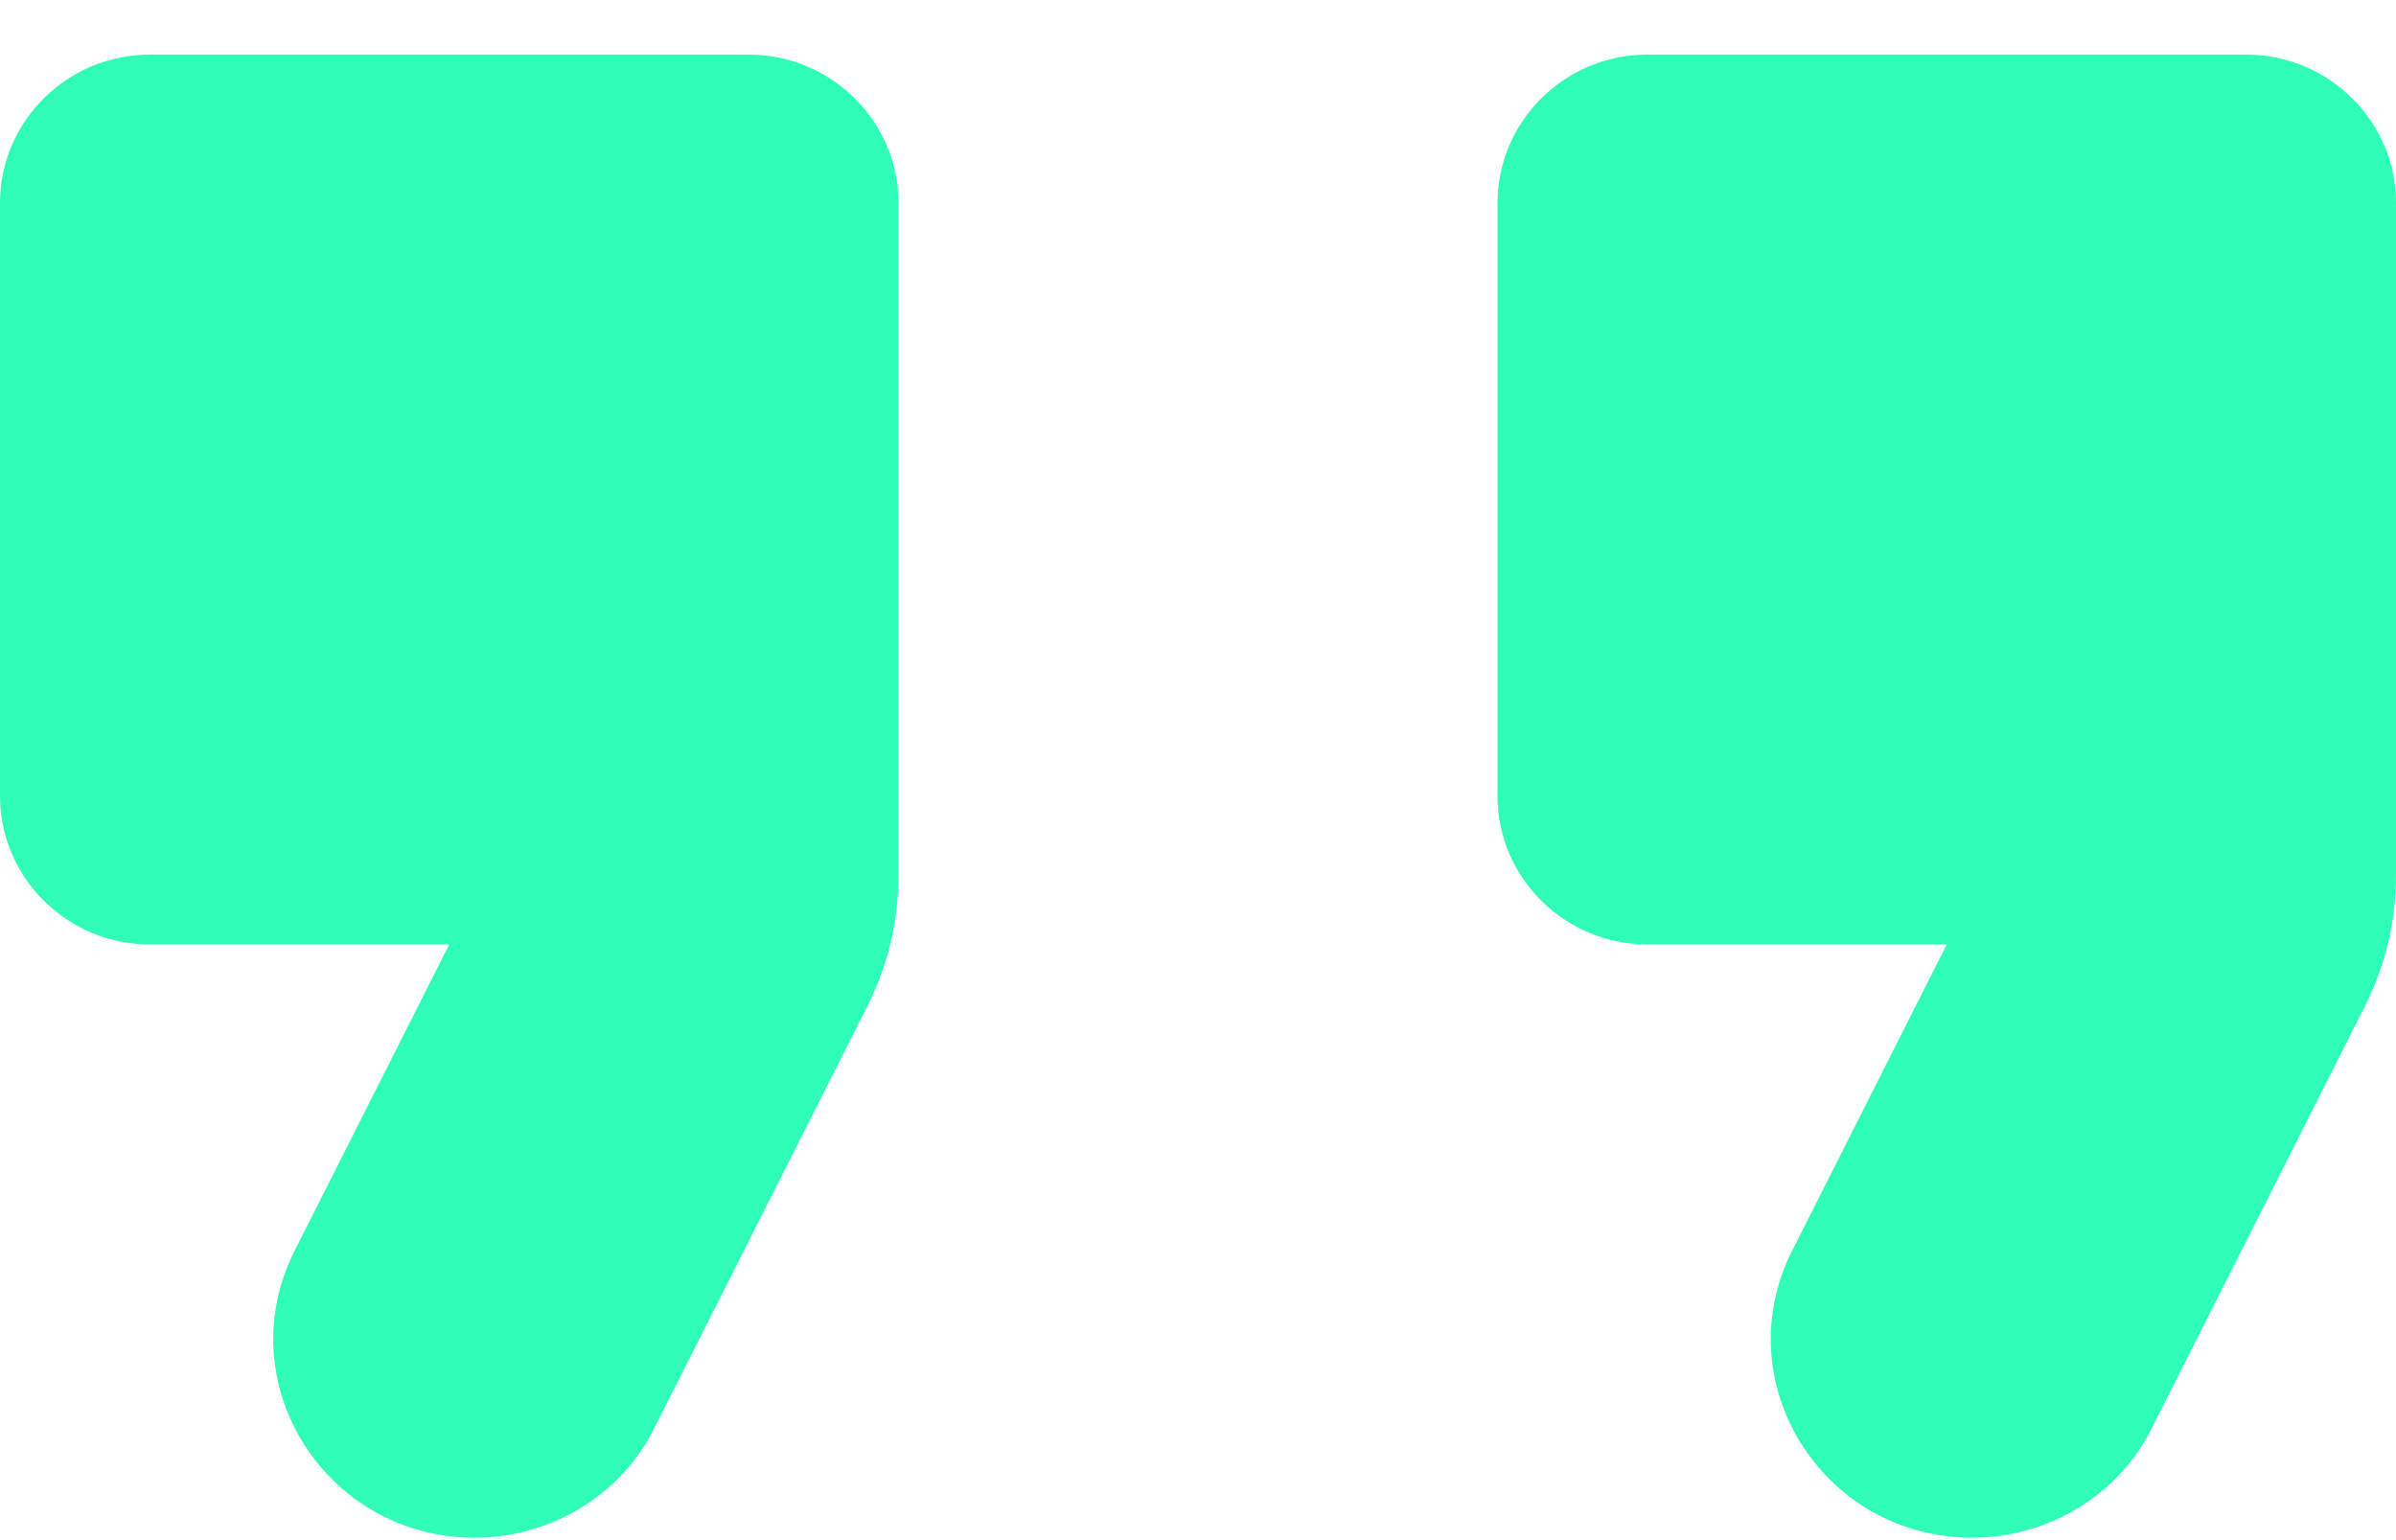 <svg width="42" height="27" viewBox="0 0 42 27" fill="none" xmlns="http://www.w3.org/2000/svg">
<path d="M8.321 26.957C9.66 26.957 10.894 26.203 11.471 25.033L15.199 17.649C15.566 16.921 15.75 16.141 15.75 15.335L15.75 3.557C15.75 2.127 14.569 0.957 13.125 0.957L2.625 0.957C1.181 0.957 1.026e-07 2.127 2.28e-07 3.557L1.14e-06 13.957C1.2654e-06 15.387 1.181 16.557 2.625 16.557L7.875 16.557L5.171 21.913C3.99 24.227 5.696 26.957 8.321 26.957ZM34.571 26.957C35.91 26.957 37.144 26.203 37.721 25.033L41.449 17.649C41.816 16.921 42 16.141 42 15.335L42 3.557C42 2.127 40.819 0.957 39.375 0.957L28.875 0.957C27.431 0.957 26.25 2.127 26.25 3.557L26.25 13.957C26.25 15.387 27.431 16.557 28.875 16.557L34.125 16.557L31.421 21.913C30.24 24.227 31.946 26.957 34.571 26.957Z" fill="#2FFEB9"/>
</svg>
